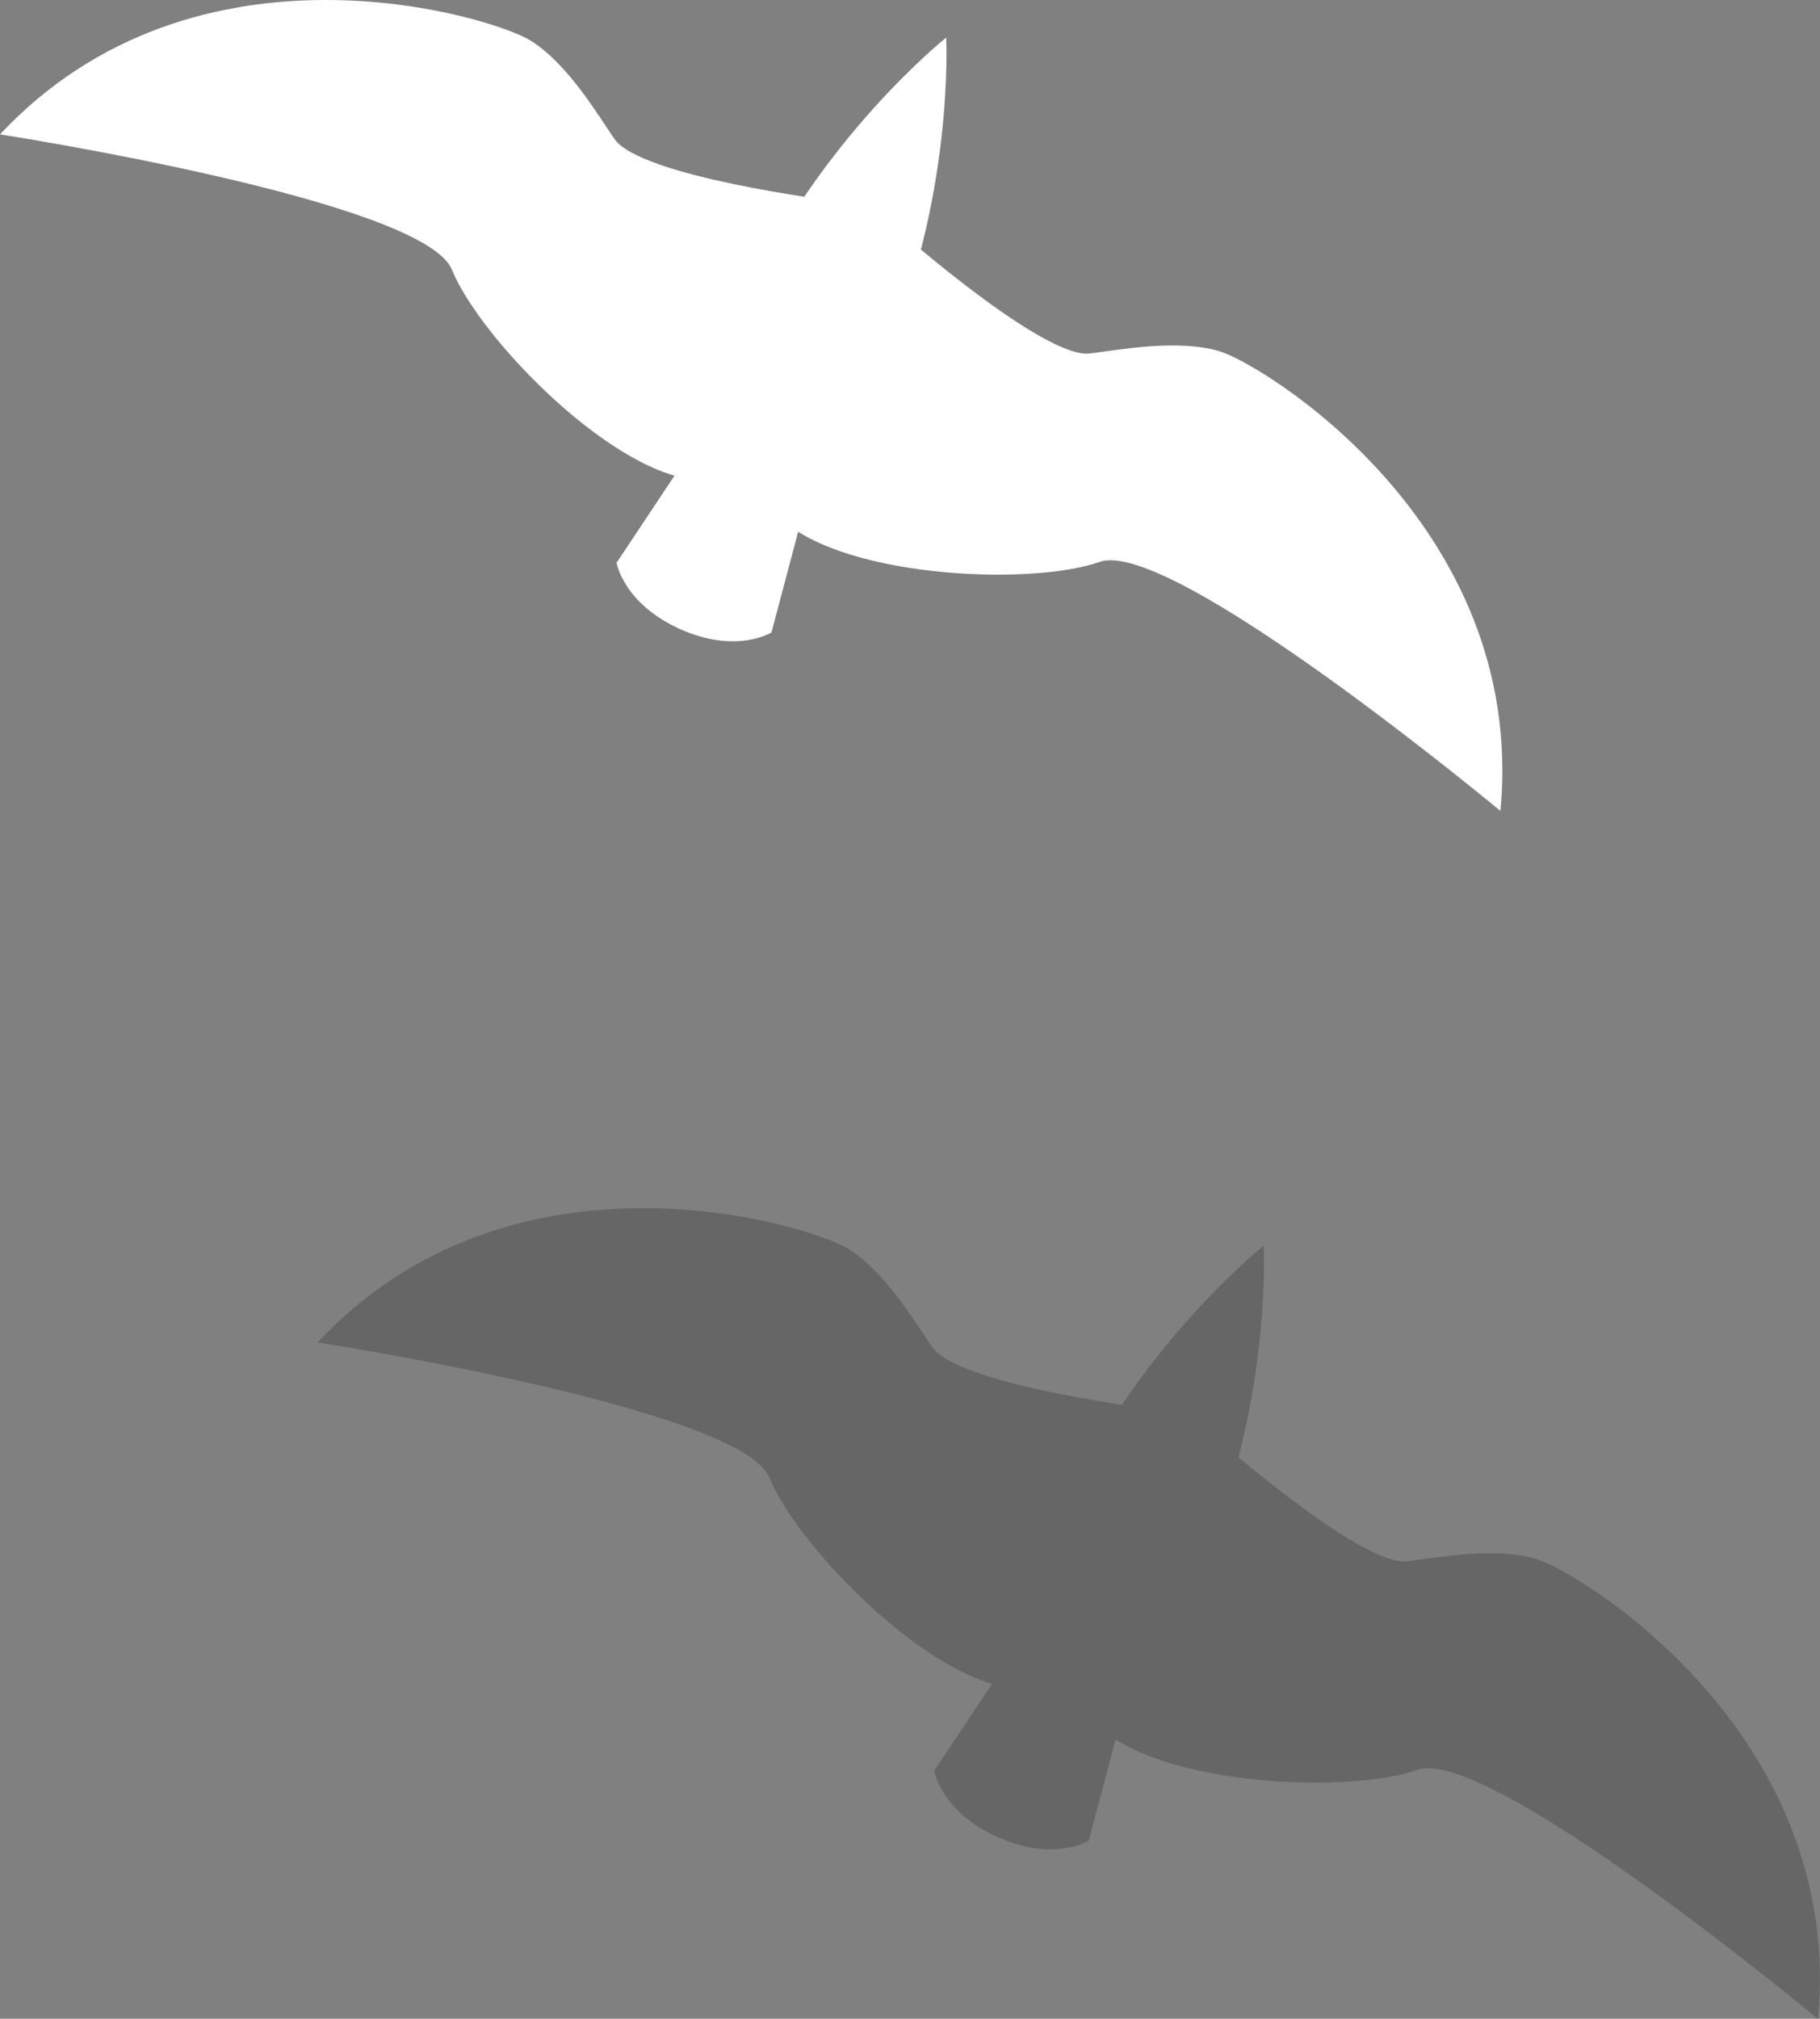 <?xml version="1.0" encoding="UTF-8"?>
<svg id="Layer_2" data-name="Layer 2" xmlns="http://www.w3.org/2000/svg" viewBox="0 0 81.44 90.29">
  <rect x="0" y="0" width="81.44" height="90.29" fill="#808080" stroke="none"/>
  <defs>
    <style>
      .cls-1 {
        fill: #000;
        opacity: .2;
      }

      .cls-1, .cls-2 {
        stroke-width: 0px;
      }

      .cls-2 {
        fill: #fff;
      }
    </style>
  </defs>
  <g id="VOGELS">
    <g>
      <path class="cls-1" d="M68.75,69.72c-1.89-.54-4.39-.06-5.77.11-1.56.19-5.69-3.09-7.56-4.65,1.35-5.24,1.13-9.47,1.13-9.47,0,0-3.32,2.64-6.35,7.12-2.4-.37-7.6-1.29-8.49-2.58-.78-1.14-2.08-3.34-3.74-4.39-1.66-1.05-14.96-5.21-23.76,4.18,0,0,18.95,2.93,20.22,6.05,1.14,2.8,6.16,8.11,9.96,9.22l-2.59,3.89s.3,1.82,2.83,2.96c2.53,1.14,4.09.16,4.09.16l1.2-4.52c3.35,2.12,10.65,2.36,13.5,1.36,3.18-1.12,17.93,11.14,17.93,11.14,1.21-12.81-10.72-20.02-12.6-20.57Z"/>
      <g>
        <path class="cls-2" d="M39.43,16.28c-3.29,7.3-7.32,12.61-9.01,11.85-1.69-.76-.38-7.29,2.91-14.6,3.29-7.3,9.01-11.85,9.01-11.85,0,0,.38,7.29-2.91,14.6Z"/>
        <g>
          <path class="cls-2" d="M40.27,10.36s6.46,5.7,8.5,5.45c1.37-.17,3.88-.65,5.77-.11,1.89.54,13.81,7.75,12.6,20.57,0,0-14.75-12.26-17.93-11.14-3.18,1.12-11.9.69-14.49-2.16-2.59-2.85.01-3.14.01-3.14l5.54-9.47Z"/>
          <path class="cls-2" d="M37.2,8.97s-8.55-1.07-9.71-2.76c-.78-1.14-2.08-3.34-3.74-4.39C22.1.77,8.8-3.38,0,6.01c0,0,18.95,2.93,20.22,6.05,1.27,3.12,7.37,9.37,11.22,9.42,3.85.05,2.34-2.09,2.34-2.09l3.43-10.42Z"/>
        </g>
        <path class="cls-2" d="M34.51,28.29s-1.56.98-4.09-.16c-2.53-1.14-2.83-2.96-2.83-2.96l5.51-8.28,3.97,1.79-2.55,9.61Z"/>
      </g>
    </g>
  </g>
</svg>